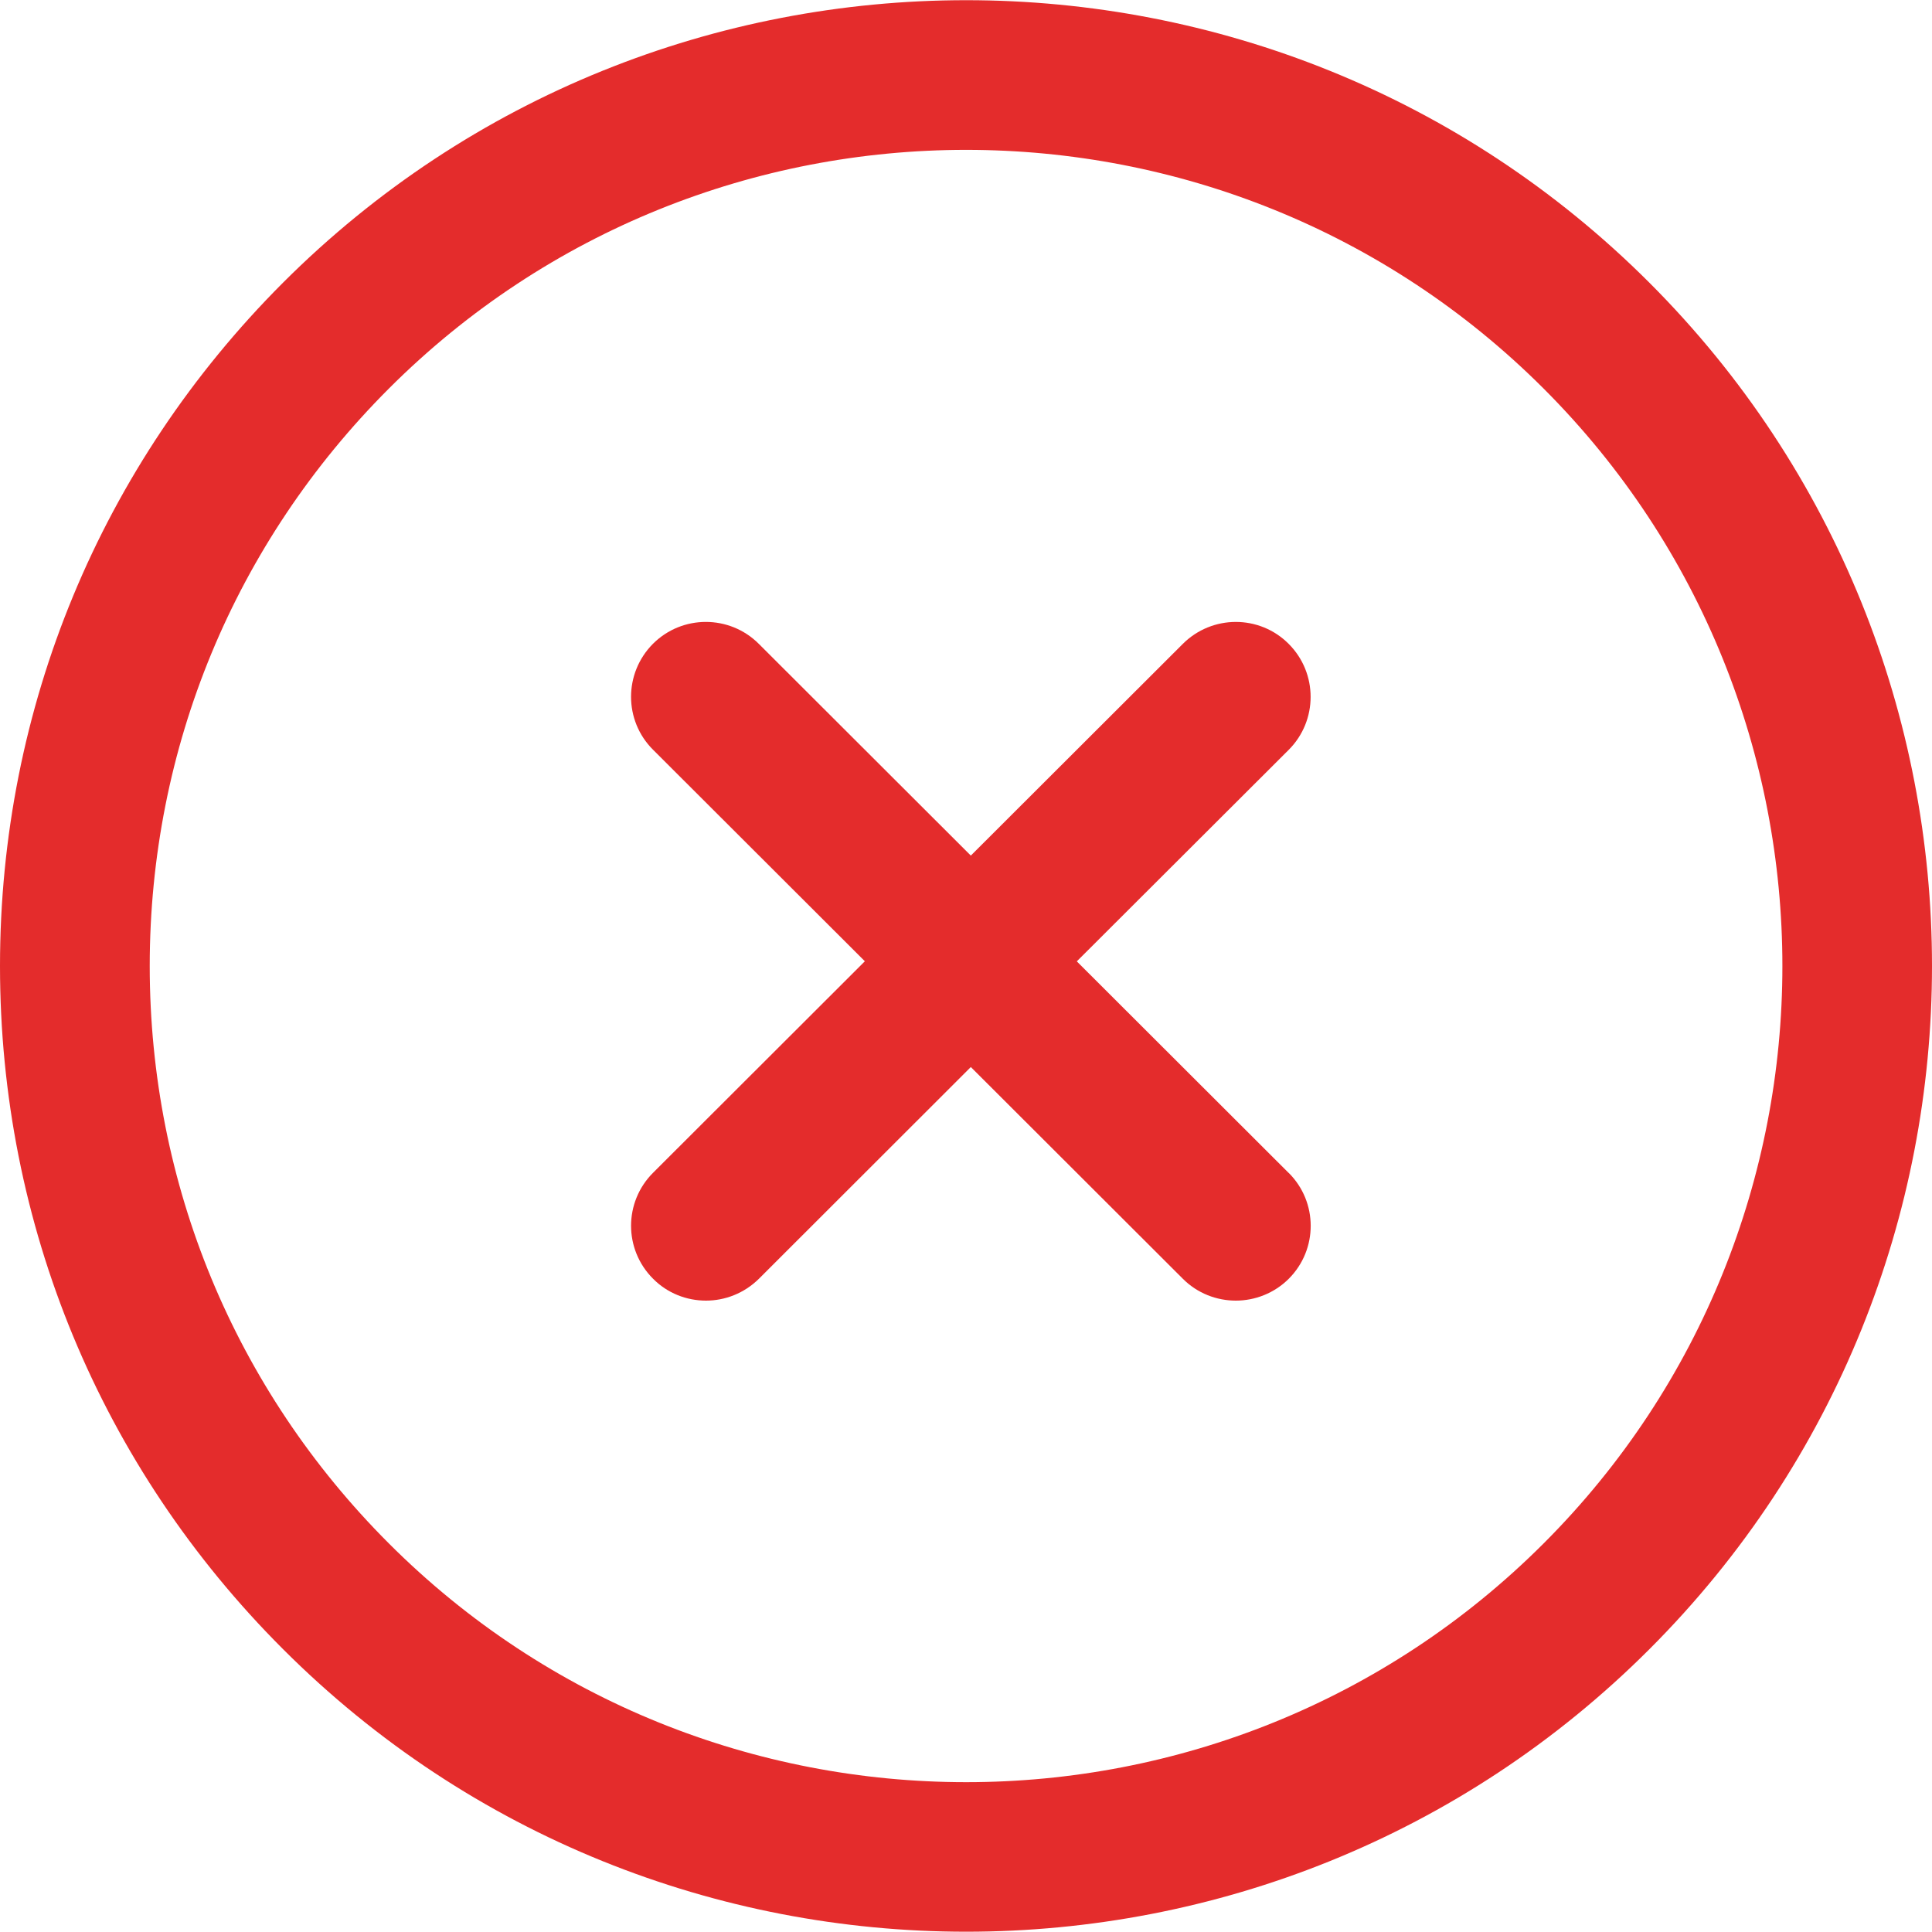 <svg xmlns="http://www.w3.org/2000/svg" width="20" height="20" viewBox="0 0 20 20">
    <g fill="none" fill-rule="evenodd">
        <g fill="#E42C2C" fill-rule="nonzero">
            <g>
                <path d="M17.075 2.927c-3.9-3.9-10.246-3.9-14.146 0C1.041 4.817 0 7.33 0 10c0 2.672 1.04 5.183 2.93 7.072 1.95 1.95 4.51 2.925 7.072 2.925 2.562 0 5.123-.975 7.073-2.925 3.9-3.9 3.9-10.244 0-14.145zm-1.095 13.05c-3.296 3.296-8.66 3.296-11.955 0C2.429 14.38 1.55 12.257 1.55 10c0-2.258.879-4.38 2.475-5.977C7.32.727 12.684.728 15.98 4.023c3.295 3.296 3.295 8.659 0 11.954z" transform="translate(-869 -1545) translate(869 1545)"/>
                <path d="M13.34 12.142l-2.193-2.19 2.194-2.19c.302-.303.302-.793 0-1.096-.302-.304-.793-.303-1.096-.001L10.05 8.857 7.855 6.665c-.302-.302-.793-.303-1.096 0-.302.304-.302.794.001 1.096l2.193 2.19-2.193 2.19c-.303.303-.303.793 0 1.096.15.152.35.227.548.227.198 0 .396-.076.548-.226l2.194-2.192 2.195 2.192c.151.151.35.226.548.226.198 0 .398-.076.549-.227.302-.303.302-.793-.001-1.095z" transform="translate(-869 -1545) translate(869 1545)"/>
            </g>
        </g>
    </g>
</svg>
